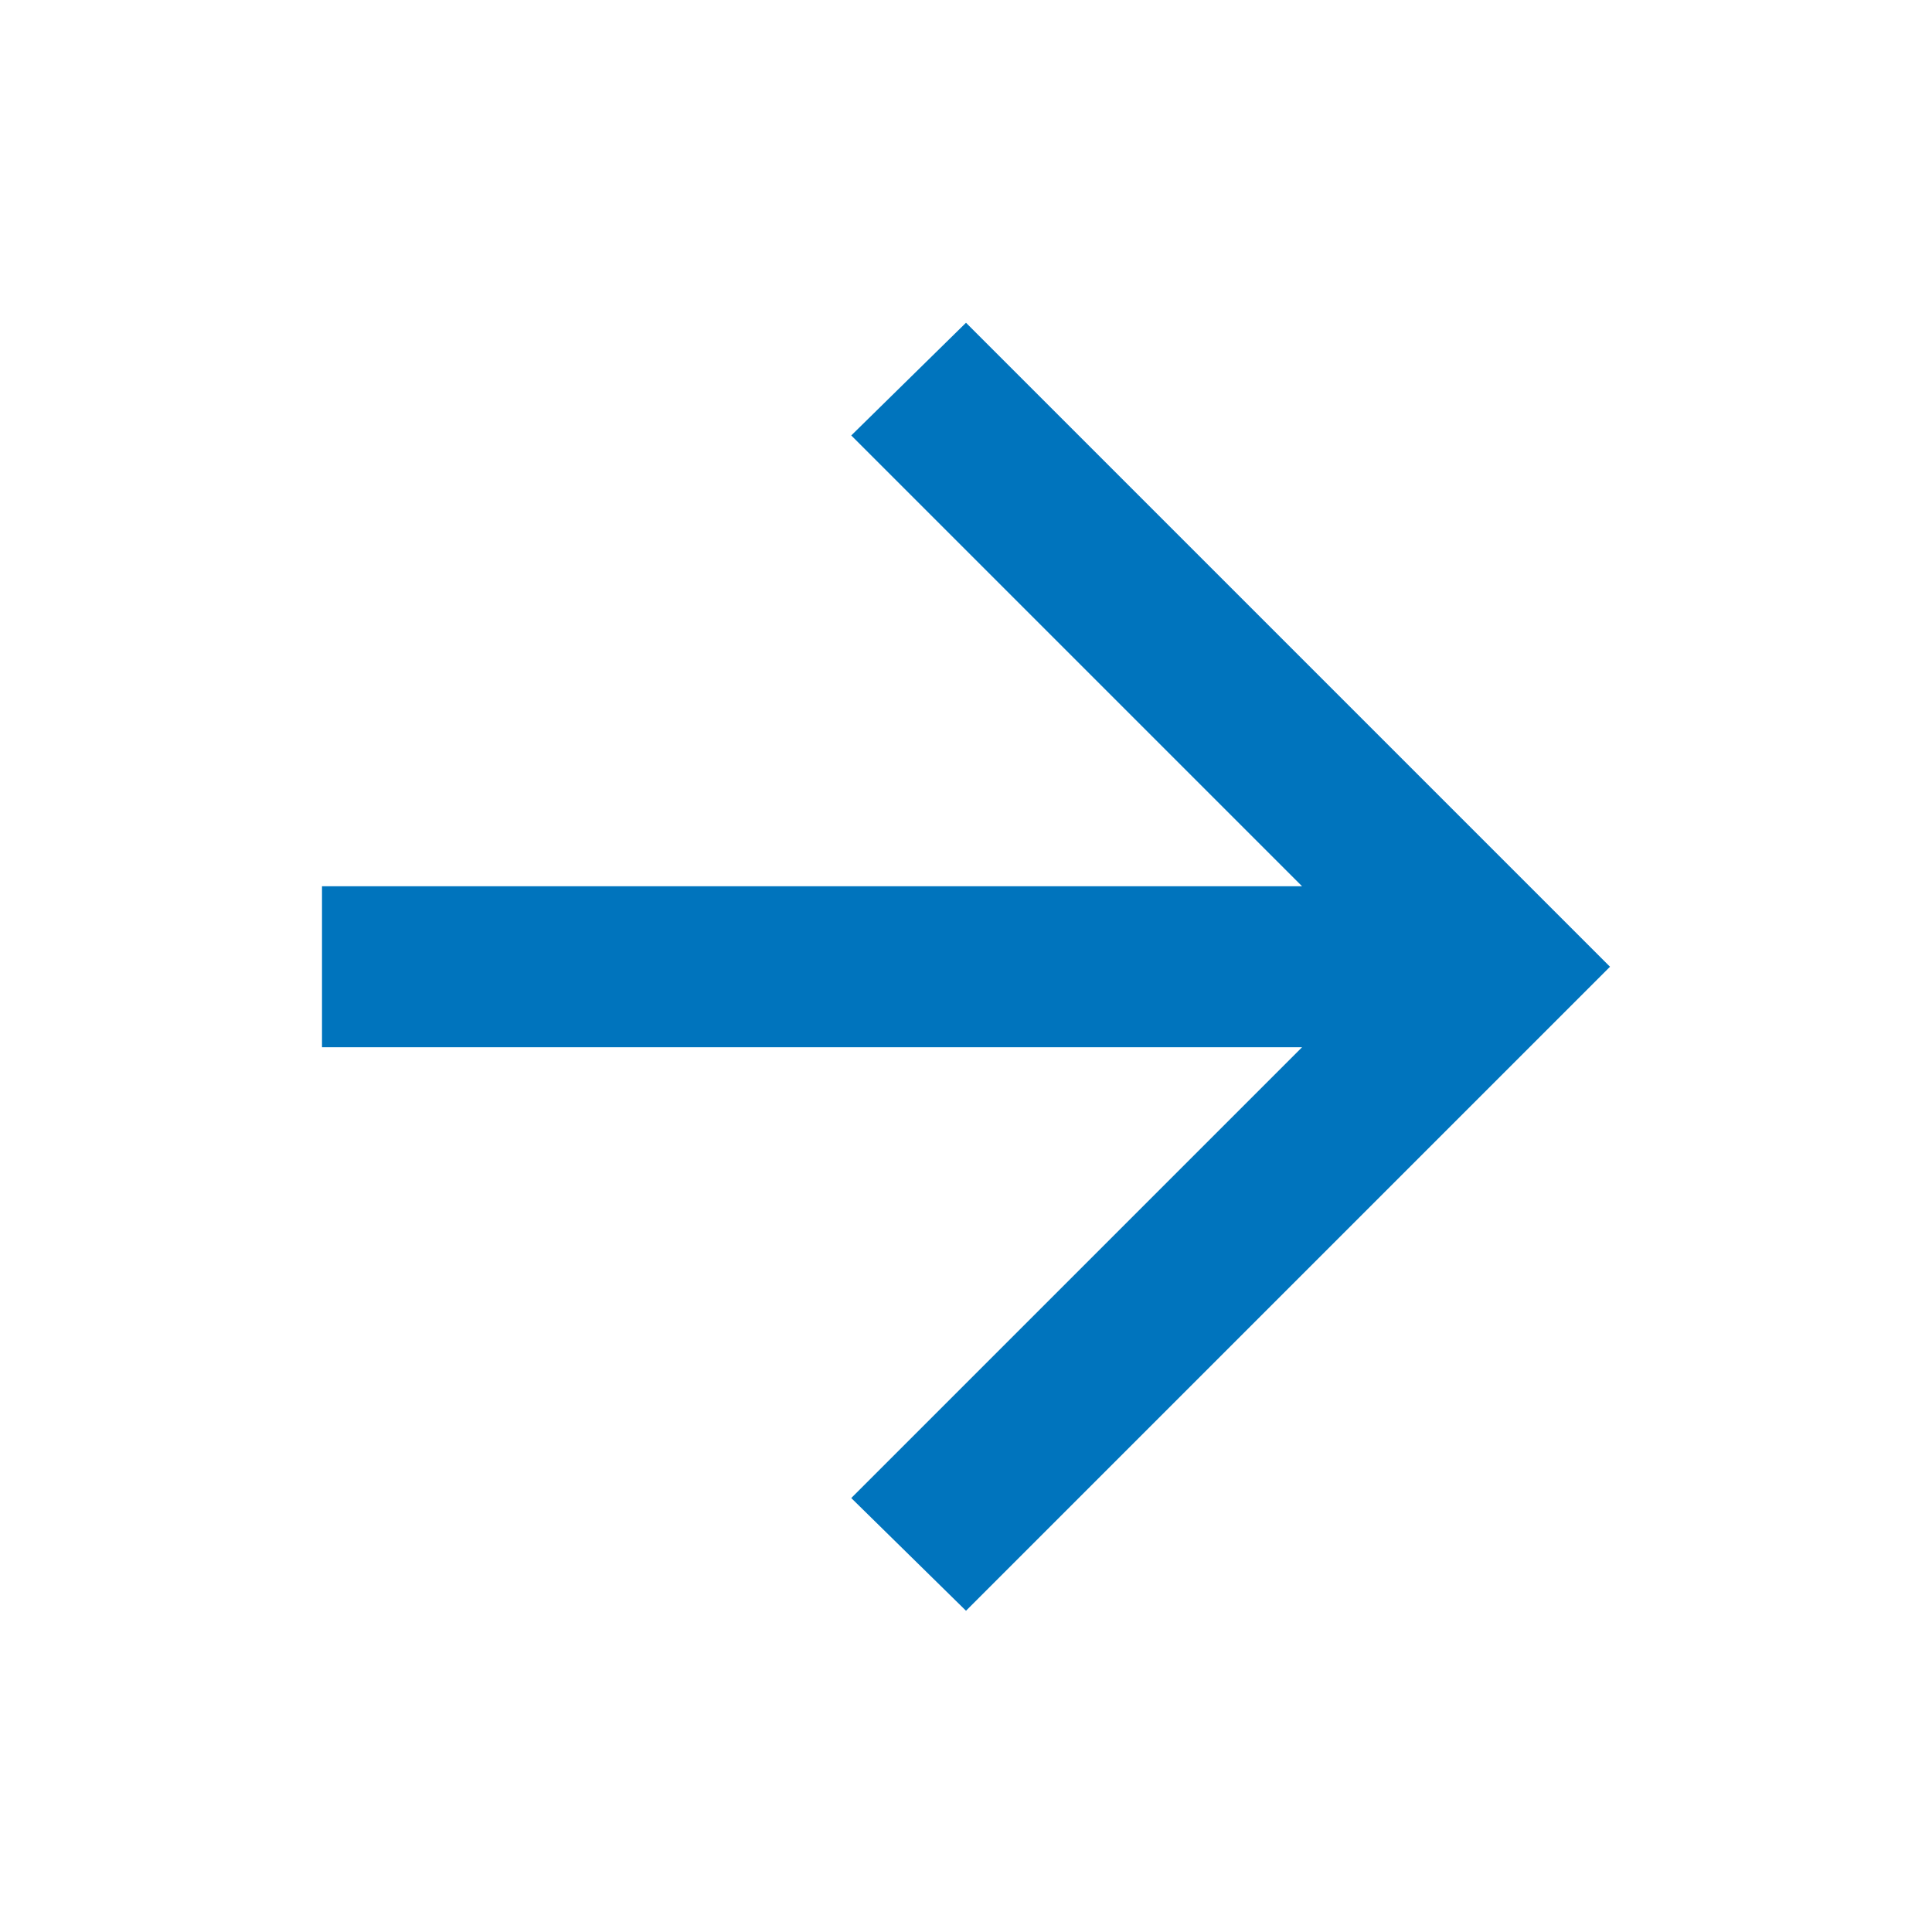 <svg width="18" height="18" viewBox="0 0 18 18" fill="none" xmlns="http://www.w3.org/2000/svg">
<g id="pointer">
<path id="icon" d="M12.131 9.757H3V8.257H12.131L7.931 4.057L9 3.007L15 9.007L9 15.007L7.931 13.957L12.131 9.757Z" fill="#0074BD"/>
</g>
</svg>
